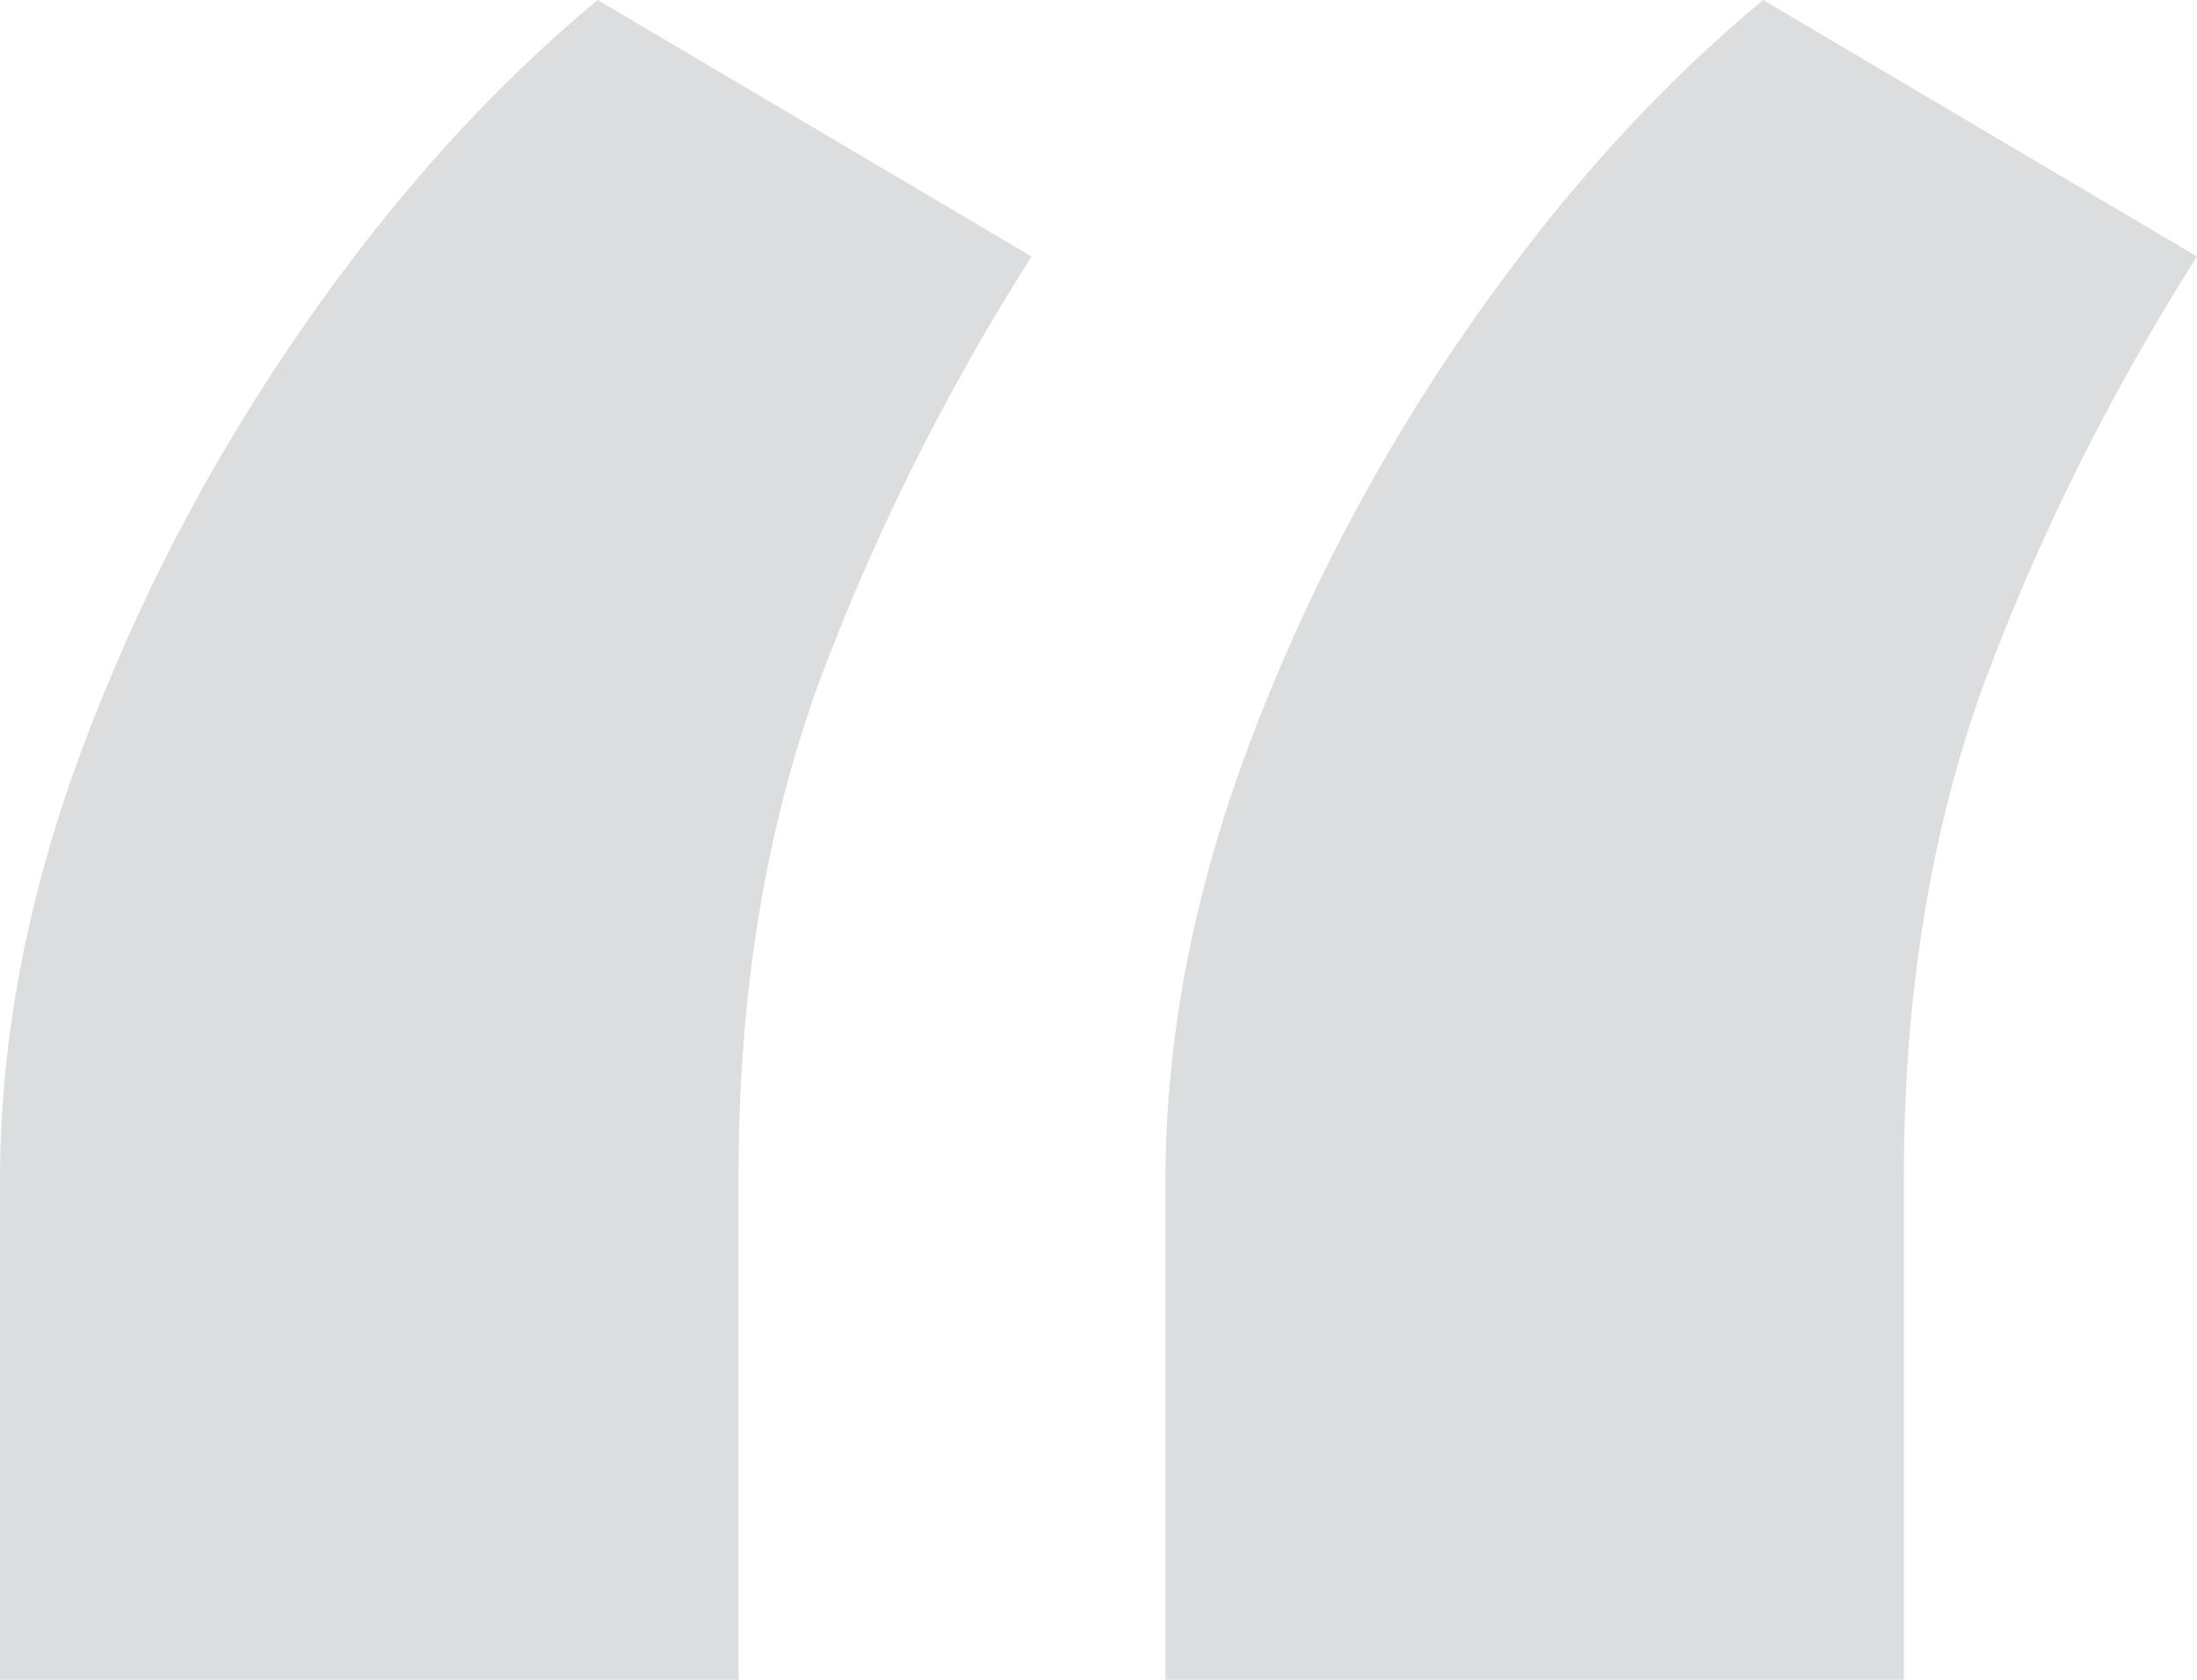 <svg width="34" height="26" viewBox="0 0 34 26" fill="none" xmlns="http://www.w3.org/2000/svg">
<path opacity="0.2" d="M0 26V18.275C0 16.082 0.429 13.84 1.286 11.552C2.143 9.263 3.274 7.105 4.679 5.078C6.083 3.052 7.607 1.359 9.25 0L15.964 3.97C14.631 6.068 13.536 8.261 12.679 10.55C11.845 12.839 11.429 15.39 11.429 18.204V26H0ZM18.036 26V18.275C18.036 16.082 18.464 13.84 19.321 11.552C20.179 9.263 21.309 7.105 22.714 5.078C24.119 3.052 25.643 1.359 27.286 0L34 3.97C32.667 6.068 31.571 8.261 30.714 10.55C29.881 12.839 29.464 15.39 29.464 18.204V26H18.036Z" fill="#4B5563"/>
</svg>

